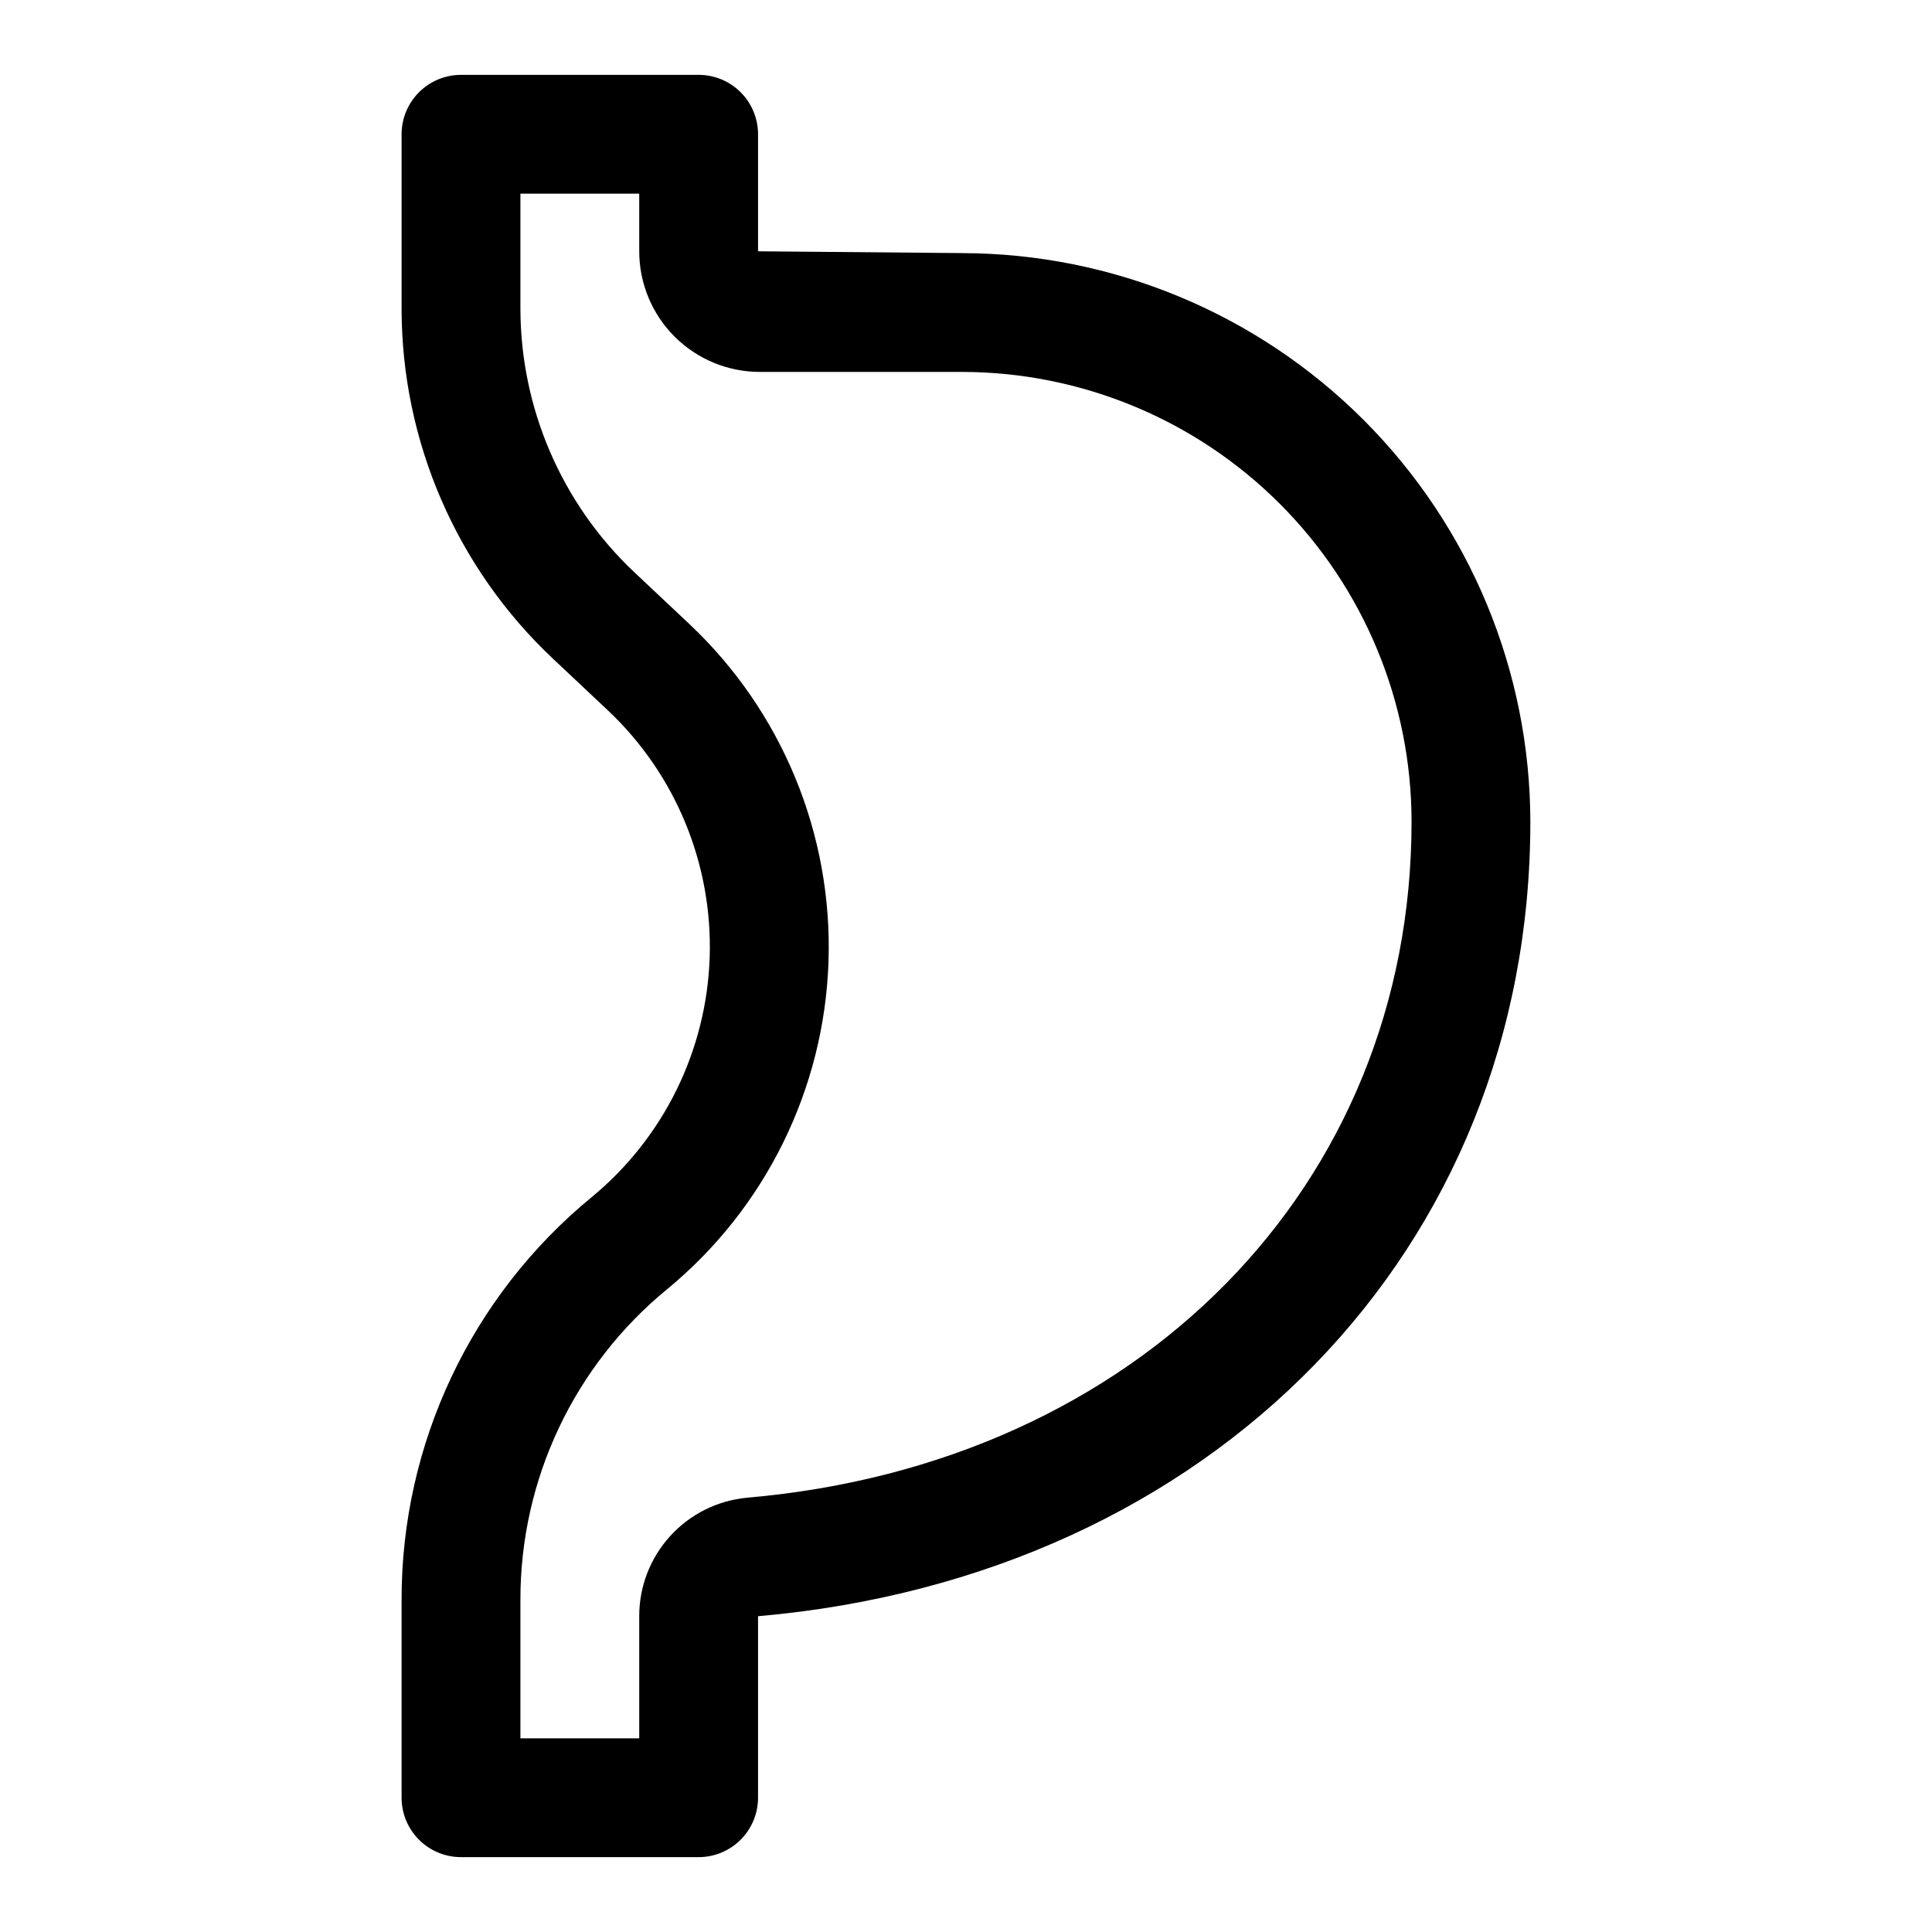 <?xml version="1.0" encoding="UTF-8"?>
<!-- Uploaded to: ICON Repo, www.svgrepo.com, Generator: ICON Repo Mixer Tools -->
<svg fill="#000000" width="800px" height="800px" version="1.1" viewBox="144 144 512 512" xmlns="http://www.w3.org/2000/svg">
 <path d="m398.89 211.07-54-0.473v-31.016c0-4.176-1.66-8.18-4.613-11.133-2.949-2.953-6.957-4.613-11.133-4.613h-62.973c-4.176 0-8.184 1.66-11.133 4.613-2.953 2.953-4.613 6.957-4.613 11.133v46.289c0.035 35.082 14.531 68.598 40.07 92.652l14.562 13.699v-0.004c18 16.949 27.84 40.82 27.012 65.531s-12.246 47.867-31.344 63.57c-31.898 26.227-50.359 65.371-50.301 106.67v52.426c0 4.176 1.66 8.18 4.613 11.133 2.949 2.953 6.957 4.613 11.133 4.613h62.977-0.004c4.176 0 8.184-1.66 11.133-4.613 2.953-2.953 4.613-6.957 4.613-11.133v-48.098c120.44-10.547 204.67-97.062 204.67-210.57-0.062-39.941-15.957-78.23-44.199-106.47-28.242-28.242-66.531-44.137-106.47-44.199zm-56.914 329.84c-7.836 0.73-15.113 4.367-20.402 10.195-5.289 5.828-8.207 13.426-8.172 21.293v32.277h-31.488v-36.684c-0.051-31.891 14.227-62.121 38.887-82.344 26.07-21.461 41.645-53.102 42.762-86.848 1.113-33.75-12.34-66.348-36.934-89.484l-14.562-13.699-0.004 0.004c-19.188-18.133-30.086-43.348-30.148-69.746v-30.547h31.488v15.273c0 8.477 3.367 16.605 9.359 22.598 5.996 5.996 14.125 9.363 22.602 9.363h53.531-0.004c31.605 0.02 61.906 12.582 84.254 34.93 22.348 22.348 34.91 52.648 34.93 84.254 0 96.508-72.422 170.19-176.1 179.16z"/>
</svg>
